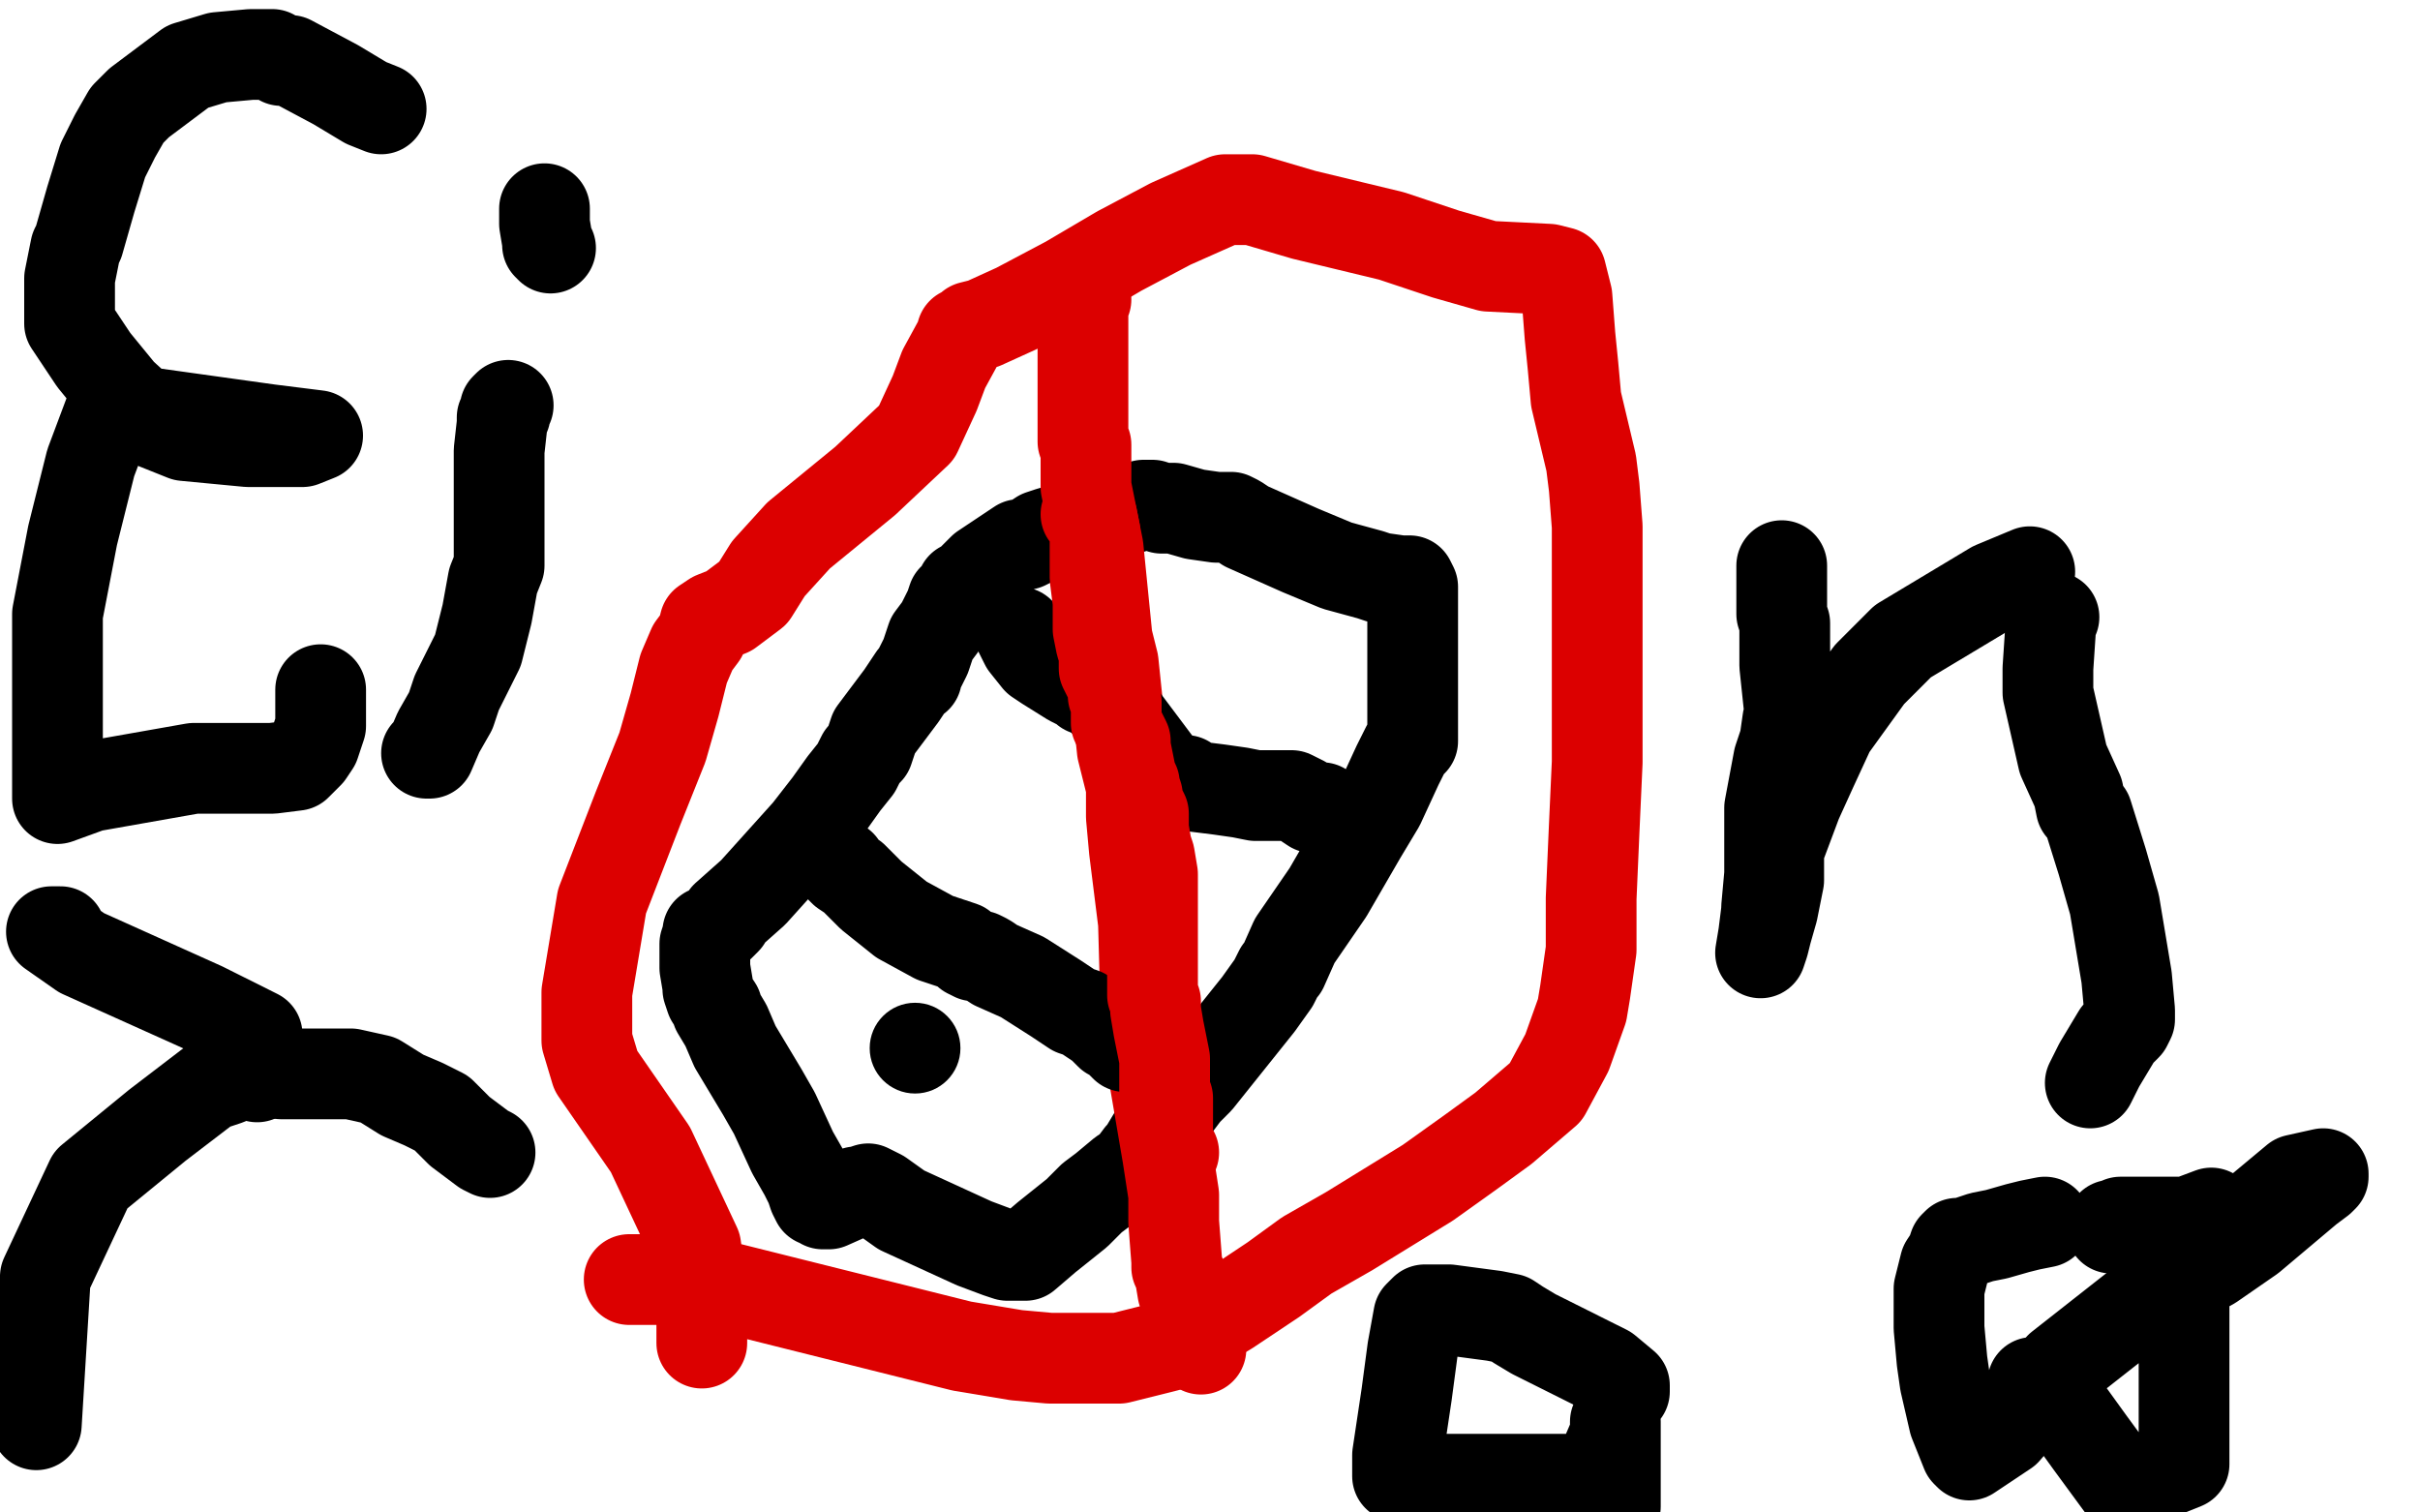 <?xml version="1.0" standalone="no"?>
<!DOCTYPE svg PUBLIC "-//W3C//DTD SVG 1.1//EN"
"http://www.w3.org/Graphics/SVG/1.1/DTD/svg11.dtd">

<svg width="800" height="500" version="1.1" xmlns="http://www.w3.org/2000/svg" xmlns:xlink="http://www.w3.org/1999/xlink" style="stroke-antialiasing: false"><desc>This SVG has been created on https://colorillo.com/</desc><rect x='0' y='0' width='800' height='500' style='fill: rgb(255,255,255); stroke-width:0' /><polyline points="374,168 372,168 372,168 370,169 370,169 367,170 367,170 363,171 359,172 354,174 347,176 344,177 341,179 339,180 337,180 331,184 325,188 321,192 320,193 319,194 318,194 318,196 315,198 314,201 313,203 311,207 308,211 306,217 304,221 303,223 303,224 302,224 298,230 295,234 289,242 287,248 285,250 283,254 279,259 274,266 267,275 258,285 249,295 240,303 240,304 239,305 238,306 236,307 236,308 235,308 234,308 234,309 233,312 233,316 233,320 234,326 234,327 235,330 237,333 237,334 240,339 243,346 249,356 252,361 256,368 262,381 266,388 268,392 269,395 270,397 271,397 272,398 274,398 283,394 284,394 287,393 291,395 298,400 322,411 330,414 333,415 334,415 339,415 346,409 356,401 361,396 365,393 371,388 374,386 377,382 378,381 381,376 387,368 389,365 392,361 396,357 408,342 416,332 421,325 423,321 424,320 428,311 439,295 450,276 456,266 462,253 465,247 467,245 467,244 467,231 467,221 467,205 467,196 467,195 467,194 466,192 463,192 456,191 453,190 442,187 430,182 412,174 409,172 407,171 406,171 403,171 402,171 395,170 388,168 384,168 381,167 380,167 378,167" style="fill: none; stroke: #000000; stroke-width: 30; stroke-linejoin: round; stroke-linecap: round; stroke-antialiasing: false; stroke-antialias: 0; opacity: 1.0"/>
<polyline points="208,423 210,423 210,423 218,423 218,423 230,423 230,423 274,434 274,434 318,445 336,448 347,449 370,449 386,445 406,433 421,423 432,415 446,407 472,391 486,381 497,373 511,361 518,348 523,334 524,328 526,314 526,297 527,274 528,252 528,228 528,198 528,174 527,161 526,153 521,132 520,121 519,111 518,98 516,90 512,89 492,88 478,84 460,78 431,71 414,66 411,66 405,66 387,74 370,83 353,93 336,102 325,107 321,108 320,109 318,110 318,111 312,122 309,130 303,143 286,159 264,177 254,188 249,196 241,202 236,204 233,206 232,210 229,214 226,221 223,233 219,247 211,267 199,298 194,328 194,337 194,341 194,343 194,344 197,354 215,380 230,412 232,426 232,443 232,444 232,443 232,438 232,433 230,425" style="fill: none; stroke: #dc0000; stroke-width: 30; stroke-linejoin: round; stroke-linecap: round; stroke-antialiasing: false; stroke-antialias: 0; opacity: 1.0"/>
<polyline points="359,99 358,100 358,100 358,109 358,109 358,116 358,116 358,128 358,128 358,135 358,135 358,144 358,146 359,147 359,153 359,161 363,181 366,211 368,219 371,248 374,260 374,262 374,264 374,266 374,270 375,281 378,305 379,341 386,382 388,395 388,404 389,417 389,418 389,419 390,421 391,427 393,430 394,432 395,435 395,439 397,444 397,446" style="fill: none; stroke: #dc0000; stroke-width: 30; stroke-linejoin: round; stroke-linecap: round; stroke-antialiasing: false; stroke-antialias: 0; opacity: 1.0"/>
<circle cx="302.5" cy="346.5" r="15" style="fill: #000000; stroke-antialiasing: false; stroke-antialias: 0; opacity: 1.0"/>
<polyline points="278,286 278,287 278,287 279,288 282,290 286,294 288,296 298,304 309,310 318,313 320,315 322,316 323,316 324,316 326,317 329,319 338,323 349,330 355,334 358,335 361,337 364,339 367,342 369,343 370,344 372,346" style="fill: none; stroke: #000000; stroke-width: 30; stroke-linejoin: round; stroke-linecap: round; stroke-antialiasing: false; stroke-antialias: 0; opacity: 1.0"/>
<polyline points="337,209 338,211 338,211 339,213 339,213 343,218 343,218 346,220 354,225 358,227 359,228" style="fill: none; stroke: #000000; stroke-width: 30; stroke-linejoin: round; stroke-linecap: round; stroke-antialiasing: false; stroke-antialias: 0; opacity: 1.0"/>
<polyline points="366,233 370,236 370,236 379,248 379,248 382,252 382,252 386,257 386,257 390,258 392,258 395,260 403,261 410,262 415,263 417,263 418,263 420,263 421,263 427,263 431,265 434,267 437,267 440,269" style="fill: none; stroke: #000000; stroke-width: 30; stroke-linejoin: round; stroke-linecap: round; stroke-antialiasing: false; stroke-antialias: 0; opacity: 1.0"/>
<polyline points="359,170 360,170 360,170 361,171 361,171 362,176 362,181 362,187 362,191 363,199 363,202 363,204 363,205 363,208 364,213 365,216 365,221 368,227 368,230 369,232 369,235 369,236 369,239 372,245 372,247 373,252 374,257 375,259 375,260 376,263 376,265 378,269 378,274 379,280 380,283 381,289 381,294 381,295 381,298 381,303 381,310 381,312 381,315 381,318 381,320 381,321 381,323 381,324 381,326 381,327 381,329 382,331 382,334 383,340 384,345 385,350 385,352 385,353 385,354 385,355 385,358 385,361 385,362 386,363 386,364 386,366 386,367 386,368 386,369 386,372 386,376 387,381 388,381" style="fill: none; stroke: #dc0000; stroke-width: 30; stroke-linejoin: round; stroke-linecap: round; stroke-antialiasing: false; stroke-antialias: 0; opacity: 1.0"/>
<polyline points="126,36 121,34 121,34 116,31 116,31 111,28 111,28 96,20 96,20 93,20 93,20 90,18 88,18 83,18 72,19 62,22 54,28 46,34 45,35 42,38 38,45 34,53 30,66 26,80 25,82 23,92 23,99 23,107 31,119 40,130 51,140 61,144 82,146 100,146 105,144 89,142 46,136 40,136 39,136 36,137 30,153 24,177 19,203 19,231 19,237 19,260 19,263 19,264 30,260 64,254 90,254 98,253 100,251 102,249 104,246 106,240 106,235 106,229 106,228" style="fill: none; stroke: #000000; stroke-width: 30; stroke-linejoin: round; stroke-linecap: round; stroke-antialiasing: false; stroke-antialias: 0; opacity: 1.0"/>
<polyline points="141,249 142,249 142,249 145,242 145,242 149,235 149,235 151,229 151,229 158,215 158,215 161,203 163,192 165,187 165,184 165,182 165,181 165,176 165,171 165,165 165,158 165,149 166,140 166,138 167,137 167,135 168,134" style="fill: none; stroke: #000000; stroke-width: 30; stroke-linejoin: round; stroke-linecap: round; stroke-antialiasing: false; stroke-antialias: 0; opacity: 1.0"/>
<polyline points="180,69 180,72 180,72 180,74 180,74 181,80 181,80 181,81 181,81 182,82 182,82" style="fill: none; stroke: #000000; stroke-width: 30; stroke-linejoin: round; stroke-linecap: round; stroke-antialiasing: false; stroke-antialias: 0; opacity: 1.0"/>
<polyline points="589,187 589,188 589,188 589,190 589,190 589,191 589,191 589,192 589,192 589,196 589,202 589,203 590,206 590,213 590,220 592,239 592,245 593,245 594,245 594,244 595,240 597,235 597,234 595,234 593,235 591,238 590,245 588,251 585,267 585,282 585,289 584,300 584,301 583,309 582,315 583,312 584,308 586,301 588,291 588,281 594,265 599,254 605,241 618,223 629,212 659,194 671,189" style="fill: none; stroke: #000000; stroke-width: 30; stroke-linejoin: round; stroke-linecap: round; stroke-antialiasing: false; stroke-antialias: 0; opacity: 1.0"/>
<polyline points="679,204 678,206 678,206 677,221 677,221 677,229 677,229 682,251 682,251 687,262 688,267 690,269 695,285 699,299 703,323 704,334 704,337 703,339 700,342 694,352 691,358" style="fill: none; stroke: #000000; stroke-width: 30; stroke-linejoin: round; stroke-linecap: round; stroke-antialiasing: false; stroke-antialias: 0; opacity: 1.0"/>
<polyline points="87,349 85,350 85,350 81,354 81,354 75,357 75,357 69,359 69,359 52,372 52,372 30,390 15,422 12,471" style="fill: none; stroke: #000000; stroke-width: 30; stroke-linejoin: round; stroke-linecap: round; stroke-antialiasing: false; stroke-antialias: 0; opacity: 1.0"/>
<polyline points="85,356 85,354 85,354 85,346 85,346 85,342 85,342 67,333 27,315 17,308 18,308 20,308" style="fill: none; stroke: #000000; stroke-width: 30; stroke-linejoin: round; stroke-linecap: round; stroke-antialiasing: false; stroke-antialias: 0; opacity: 1.0"/>
<polyline points="93,355 101,355 101,355 105,355 105,355 108,355 108,355 113,355 113,355 116,355 116,355 125,357 133,362 140,365 146,368 152,374 160,380 162,381" style="fill: none; stroke: #000000; stroke-width: 30; stroke-linejoin: round; stroke-linecap: round; stroke-antialiasing: false; stroke-antialias: 0; opacity: 1.0"/>
<polyline points="537,460 537,458 537,458 531,453 507,441 502,438 499,436 494,435 479,433 476,433 472,433 471,433 469,435 467,446 465,461 462,481 462,488 469,489 472,489 484,489 501,489 522,489 526,489 527,489 530,483 531,481 534,474 534,471 534,470 534,478 534,486 534,498" style="fill: none; stroke: #000000; stroke-width: 30; stroke-linejoin: round; stroke-linecap: round; stroke-antialiasing: false; stroke-antialias: 0; opacity: 1.0"/>
<polyline points="676,404 671,405 671,405 667,406 667,406 660,408 660,408 655,409 655,409 649,411 647,411 646,412 645,415 643,418 641,426 641,439 642,450 643,457 646,470 650,480 651,481 663,473 681,452 709,430 731,418 744,409 763,393 767,390 768,389 768,388 759,390 747,400 743,404 734,410 729,414 725,417 724,422 722,426 722,436 722,454 722,484 702,492 691,477 678,459 676,457 675,457 672,457" style="fill: none; stroke: #000000; stroke-width: 30; stroke-linejoin: round; stroke-linecap: round; stroke-antialiasing: false; stroke-antialias: 0; opacity: 1.0"/>
<polyline points="698,406 698,405 698,405 700,405 700,405 701,404 701,404 702,404 702,404 707,404 707,404 714,404 723,404 731,401" style="fill: none; stroke: #000000; stroke-width: 30; stroke-linejoin: round; stroke-linecap: round; stroke-antialiasing: false; stroke-antialias: 0; opacity: 1.0"/>
</svg>
